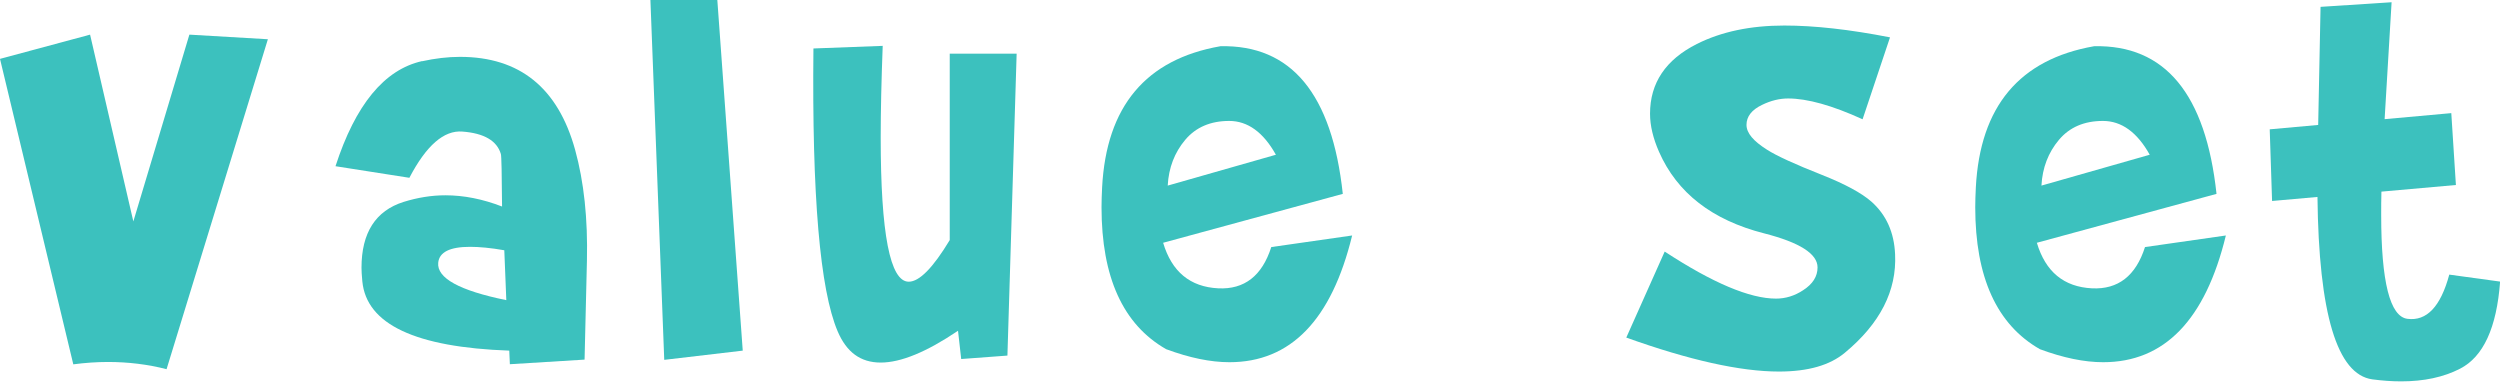 <?xml version="1.0" encoding="UTF-8"?>
<svg id="_レイヤー_2" data-name="レイヤー 2" xmlns="http://www.w3.org/2000/svg" viewBox="0 0 211.48 32.28">
  <defs>
    <style>
      .cls-1 {
        fill: #3cc1be;
      }
    </style>
  </defs>
  <g id="body">
    <g>
      <path class="cls-1" d="m7.62,2.93l3.66,15.8,4.74-15.8,6.64.39-8.57,27.91c-1.6-.41-3.25-.61-4.96-.61-.96,0-1.94.07-2.93.2L0,4.98l7.62-2.05Z"/>
      <path class="cls-1" d="m35.71,5.18c1.09-.24,2.16-.37,3.2-.37,5.05,0,8.29,2.62,9.74,7.86.75,2.72,1.08,5.84,1,9.38l-.2,8.37-6.32.39-.05-1.15c-7.94-.28-12.08-2.23-12.43-5.86-.05-.52-.07-.9-.07-1.15,0-2.96,1.19-4.82,3.56-5.57,1.19-.37,2.37-.56,3.54-.56,1.56,0,3.16.32,4.79.95-.02-2.8-.05-4.28-.1-4.44-.33-1.12-1.41-1.76-3.25-1.9-1.56-.13-3.06,1.17-4.49,3.91l-6.25-.98c1.69-5.21,4.13-8.17,7.32-8.89Zm4.05,15.7c-1.71,0-2.6.45-2.69,1.34-.13,1.3,1.79,2.36,5.76,3.17l-.17-4.22c-1.14-.2-2.11-.29-2.91-.29Z"/>
      <path class="cls-1" d="m60.68,0l2.15,29.66-6.64.78-1.17-30.44h5.66Z"/>
      <path class="cls-1" d="m81.31,30.37l-.27-2.39c-2.65,1.79-4.83,2.69-6.54,2.69s-2.89-.88-3.64-2.64c-1.5-3.52-2.18-11.49-2.05-23.93l5.86-.22c-.11,2.93-.17,5.51-.17,7.74,0,8.14.79,12.21,2.37,12.21.9,0,2.05-1.17,3.47-3.52V4.54h5.66l-.78,25.54-3.91.29Z"/>
      <path class="cls-1" d="m98.39,20.53c.73,2.46,2.29,3.74,4.66,3.86,2.21.11,3.71-1.05,4.49-3.49l6.84-.98c-1.74,7.15-5.2,10.72-10.38,10.72-1.6,0-3.38-.37-5.35-1.1-3.65-2.08-5.47-6.09-5.47-12.01,0-.5.02-1.07.05-1.68.36-6.85,3.69-10.83,10.01-11.94,5.99-.13,9.44,4.03,10.35,12.49l-15.21,4.14Zm1.87-8.7c-.9,1.07-1.4,2.36-1.48,3.87l9.15-2.61c-1.06-1.9-2.38-2.86-3.95-2.86s-2.82.53-3.72,1.6Z"/>
      <path class="cls-1" d="m137.57,28.56l3.25-7.28c4.05,2.65,7.19,3.98,9.42,3.98.81,0,1.58-.24,2.29-.71.81-.52,1.22-1.16,1.22-1.93,0-1.15-1.51-2.11-4.52-2.88-4.39-1.12-7.36-3.42-8.89-6.9-.5-1.14-.76-2.21-.76-3.22,0-2.6,1.32-4.57,3.96-5.9,2.07-1.04,4.53-1.56,7.4-1.56,2.54,0,5.52.33,8.94,1l-2.32,6.93c-2.57-1.17-4.67-1.76-6.3-1.76-.73,0-1.46.18-2.2.54-.88.42-1.32.99-1.32,1.69s.58,1.37,1.73,2.1c.81.52,2.36,1.23,4.64,2.13,1.97.78,3.37,1.54,4.2,2.27,1.25,1.11,1.92,2.59,2,4.45.15,3.08-1.27,5.86-4.25,8.33-1.27,1.06-3.12,1.59-5.57,1.59-3.27,0-7.58-.96-12.94-2.88Z"/>
      <path class="cls-1" d="m172.3,20.53c.73,2.46,2.29,3.74,4.66,3.86,2.21.11,3.71-1.05,4.49-3.49l6.84-.98c-1.74,7.15-5.2,10.72-10.38,10.72-1.6,0-3.38-.37-5.35-1.1-3.65-2.08-5.47-6.09-5.47-12.01,0-.5.02-1.07.05-1.68.36-6.85,3.69-10.83,10.01-11.94,5.99-.13,9.44,4.03,10.35,12.49l-15.21,4.14Zm1.87-8.7c-.9,1.07-1.4,2.36-1.48,3.87l9.16-2.61c-1.06-1.9-2.38-2.86-3.96-2.86s-2.82.53-3.72,1.6Z"/>
      <path class="cls-1" d="m192.2,17.02l-.2-6.08,4.1-.37.2-9.99,6.01-.39-.59,9.89,5.64-.51.39,6.08-6.3.56c-.02.68-.02,1.33-.02,1.95,0,5.68.74,8.62,2.22,8.81,1.63.21,2.81-1.03,3.54-3.74l4.3.59c-.29,3.91-1.42,6.36-3.39,7.37-1.4.72-3.06,1.07-4.98,1.07-.8,0-1.61-.06-2.44-.17-2.98-.41-4.53-5.55-4.64-15.43l-3.83.34Z"/>
    </g>
  </g>
</svg>